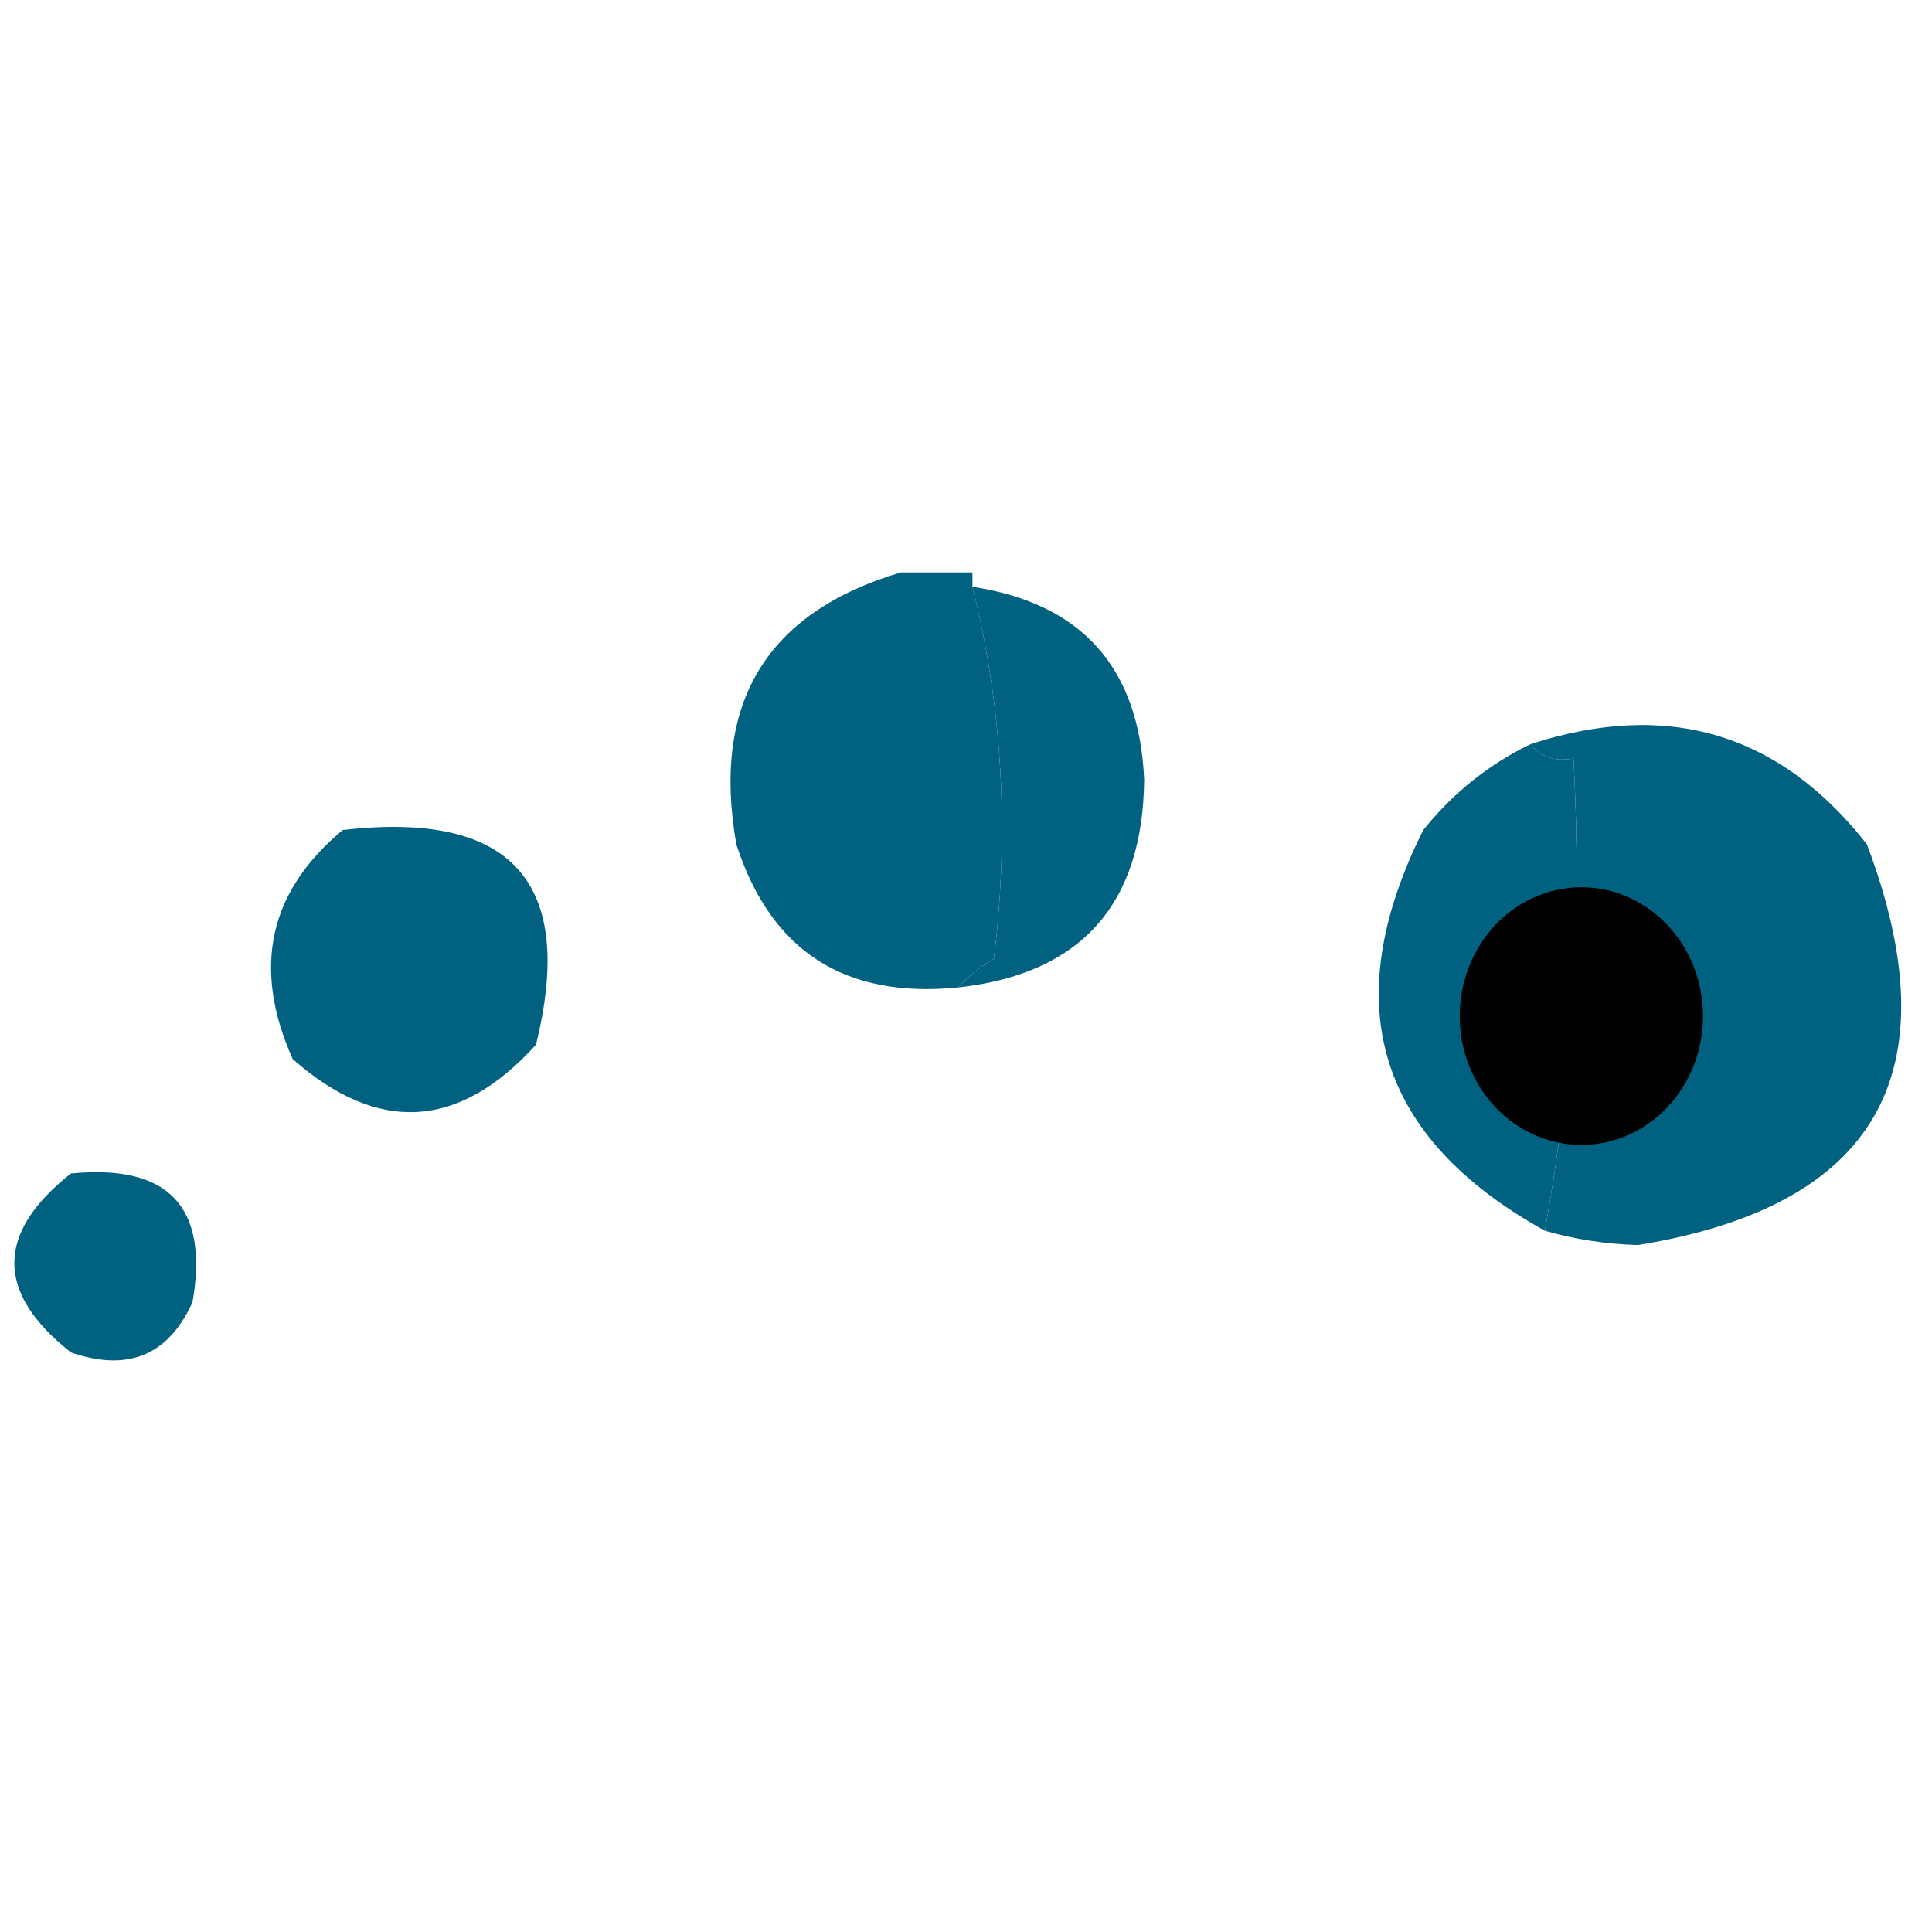 <svg width="32" height="32" viewBox="0 0 32 32" fill="none" xmlns="http://www.w3.org/2000/svg">
<path fill-rule="evenodd" clip-rule="evenodd" d="M14.922 9.481C15.317 9.481 15.712 9.481 16.107 9.481C16.107 9.56 16.107 9.639 16.107 9.718C16.602 11.711 16.721 13.765 16.462 15.881C16.227 16.016 16.029 16.174 15.87 16.355C13.993 16.544 12.768 15.754 12.196 13.985C11.784 11.643 12.693 10.142 14.922 9.481Z" fill="#006180"/>
<path fill-rule="evenodd" clip-rule="evenodd" d="M16.107 9.719C17.923 9.995 18.871 11.062 18.951 12.918C18.928 14.986 17.901 16.132 15.87 16.355C16.029 16.174 16.227 16.016 16.462 15.882C16.721 13.765 16.602 11.711 16.107 9.719Z" fill="#006180"/>
<path fill-rule="evenodd" clip-rule="evenodd" d="M25.588 20.385C26.049 17.838 26.207 15.231 26.062 12.563C25.756 12.619 25.519 12.54 25.351 12.326C27.62 11.587 29.477 12.14 30.922 13.985C32.35 17.767 31.086 19.979 27.129 20.622C26.595 20.607 26.081 20.527 25.588 20.385Z" fill="#006180"/>
<path fill-rule="evenodd" clip-rule="evenodd" d="M25.351 12.326C25.519 12.54 25.756 12.619 26.062 12.563C26.207 15.231 26.049 17.838 25.588 20.385C22.805 18.841 22.133 16.628 23.574 13.748C24.068 13.133 24.661 12.659 25.351 12.326Z" fill="#006180"/>
<path fill-rule="evenodd" clip-rule="evenodd" d="M5.677 13.748C8.476 13.425 9.543 14.61 8.877 17.304C7.604 18.709 6.261 18.788 4.848 17.541C4.174 16.032 4.45 14.768 5.677 13.748Z" fill="#006180"/>
<path fill-rule="evenodd" clip-rule="evenodd" d="M1.174 19.437C2.792 19.278 3.464 19.989 3.188 21.57C2.788 22.45 2.116 22.727 1.174 22.4C-0.075 21.413 -0.075 20.426 1.174 19.437Z" fill="#006180"/>
<path d="M26.193 18.963C27.305 18.963 28.207 18.008 28.207 16.83C28.207 15.651 27.305 14.696 26.193 14.696C25.08 14.696 24.178 15.651 24.178 16.83C24.178 18.008 25.08 18.963 26.193 18.963Z" fill="black"/>
</svg>
